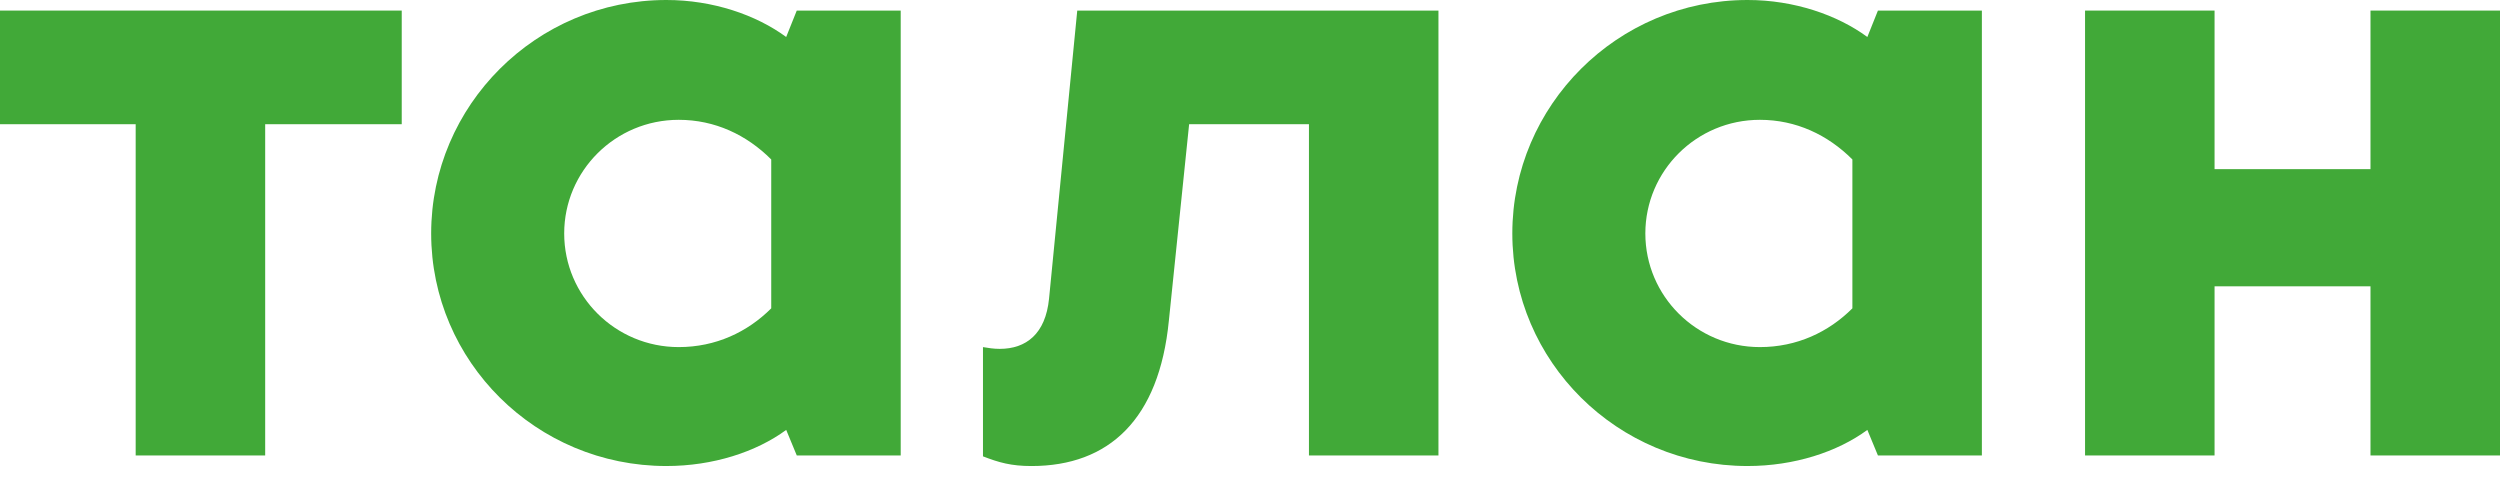 <svg width="152" height="29" viewBox="0 0 152 29" fill="none" xmlns="http://www.w3.org/2000/svg">
<g clip-path="url(#clip0_43_1163)">
<path d="M126.771 27.692V0.643H134.645V10.284H144.126V0.643H152V27.692H144.126V17.408H134.645V27.692H126.771Z" fill="#41A938"/>
<path d="M100.037 14.194C100.037 17.997 103.143 21.103 107 21.103C109.25 21.103 111.178 20.192 112.625 18.747V9.695C111.125 8.195 109.197 7.285 107 7.285C103.143 7.285 100.037 10.391 100.037 14.194ZM120.498 27.692H114.178L113.535 26.138C111.714 27.477 109.089 28.334 106.251 28.334C98.323 28.334 91.949 21.96 91.949 14.193C91.949 6.426 98.323 0 106.251 0C109.089 0 111.714 0.911 113.535 2.249L114.178 0.643H120.498V27.692Z" fill="#41A938"/>
<path d="M59.766 21.104C60.087 21.158 60.409 21.211 60.783 21.211C62.39 21.211 63.569 20.3 63.782 18.158L65.497 0.643H87.458V27.692H79.584V7.552H72.299L71.067 19.497C70.478 25.495 67.425 28.335 62.711 28.335C61.479 28.335 60.729 28.12 59.765 27.746V21.104H59.766Z" fill="#41A938"/>
<path d="M34.303 14.194C34.303 17.997 37.409 21.103 41.266 21.103C43.516 21.103 45.444 20.192 46.891 18.747V9.695C45.391 8.195 43.463 7.285 41.266 7.285C37.409 7.285 34.303 10.391 34.303 14.194ZM54.764 27.692H48.444L47.801 26.138C45.98 27.477 43.355 28.334 40.516 28.334C32.589 28.334 26.215 21.96 26.215 14.193C26.215 6.426 32.589 0 40.515 0C43.354 0 45.979 0.911 47.8 2.249L48.443 0.643H54.763V27.692H54.764Z" fill="#41A938"/>
<path d="M8.249 27.692V7.552H0V0.643H24.425V7.552H16.123V27.692H8.249Z" fill="#41A938"/>
</g>
<defs>
<clipPath id="clip0_43_1163">
<rect width="152" height="28.335" fill="white"/>
</clipPath>
</defs>
</svg>
